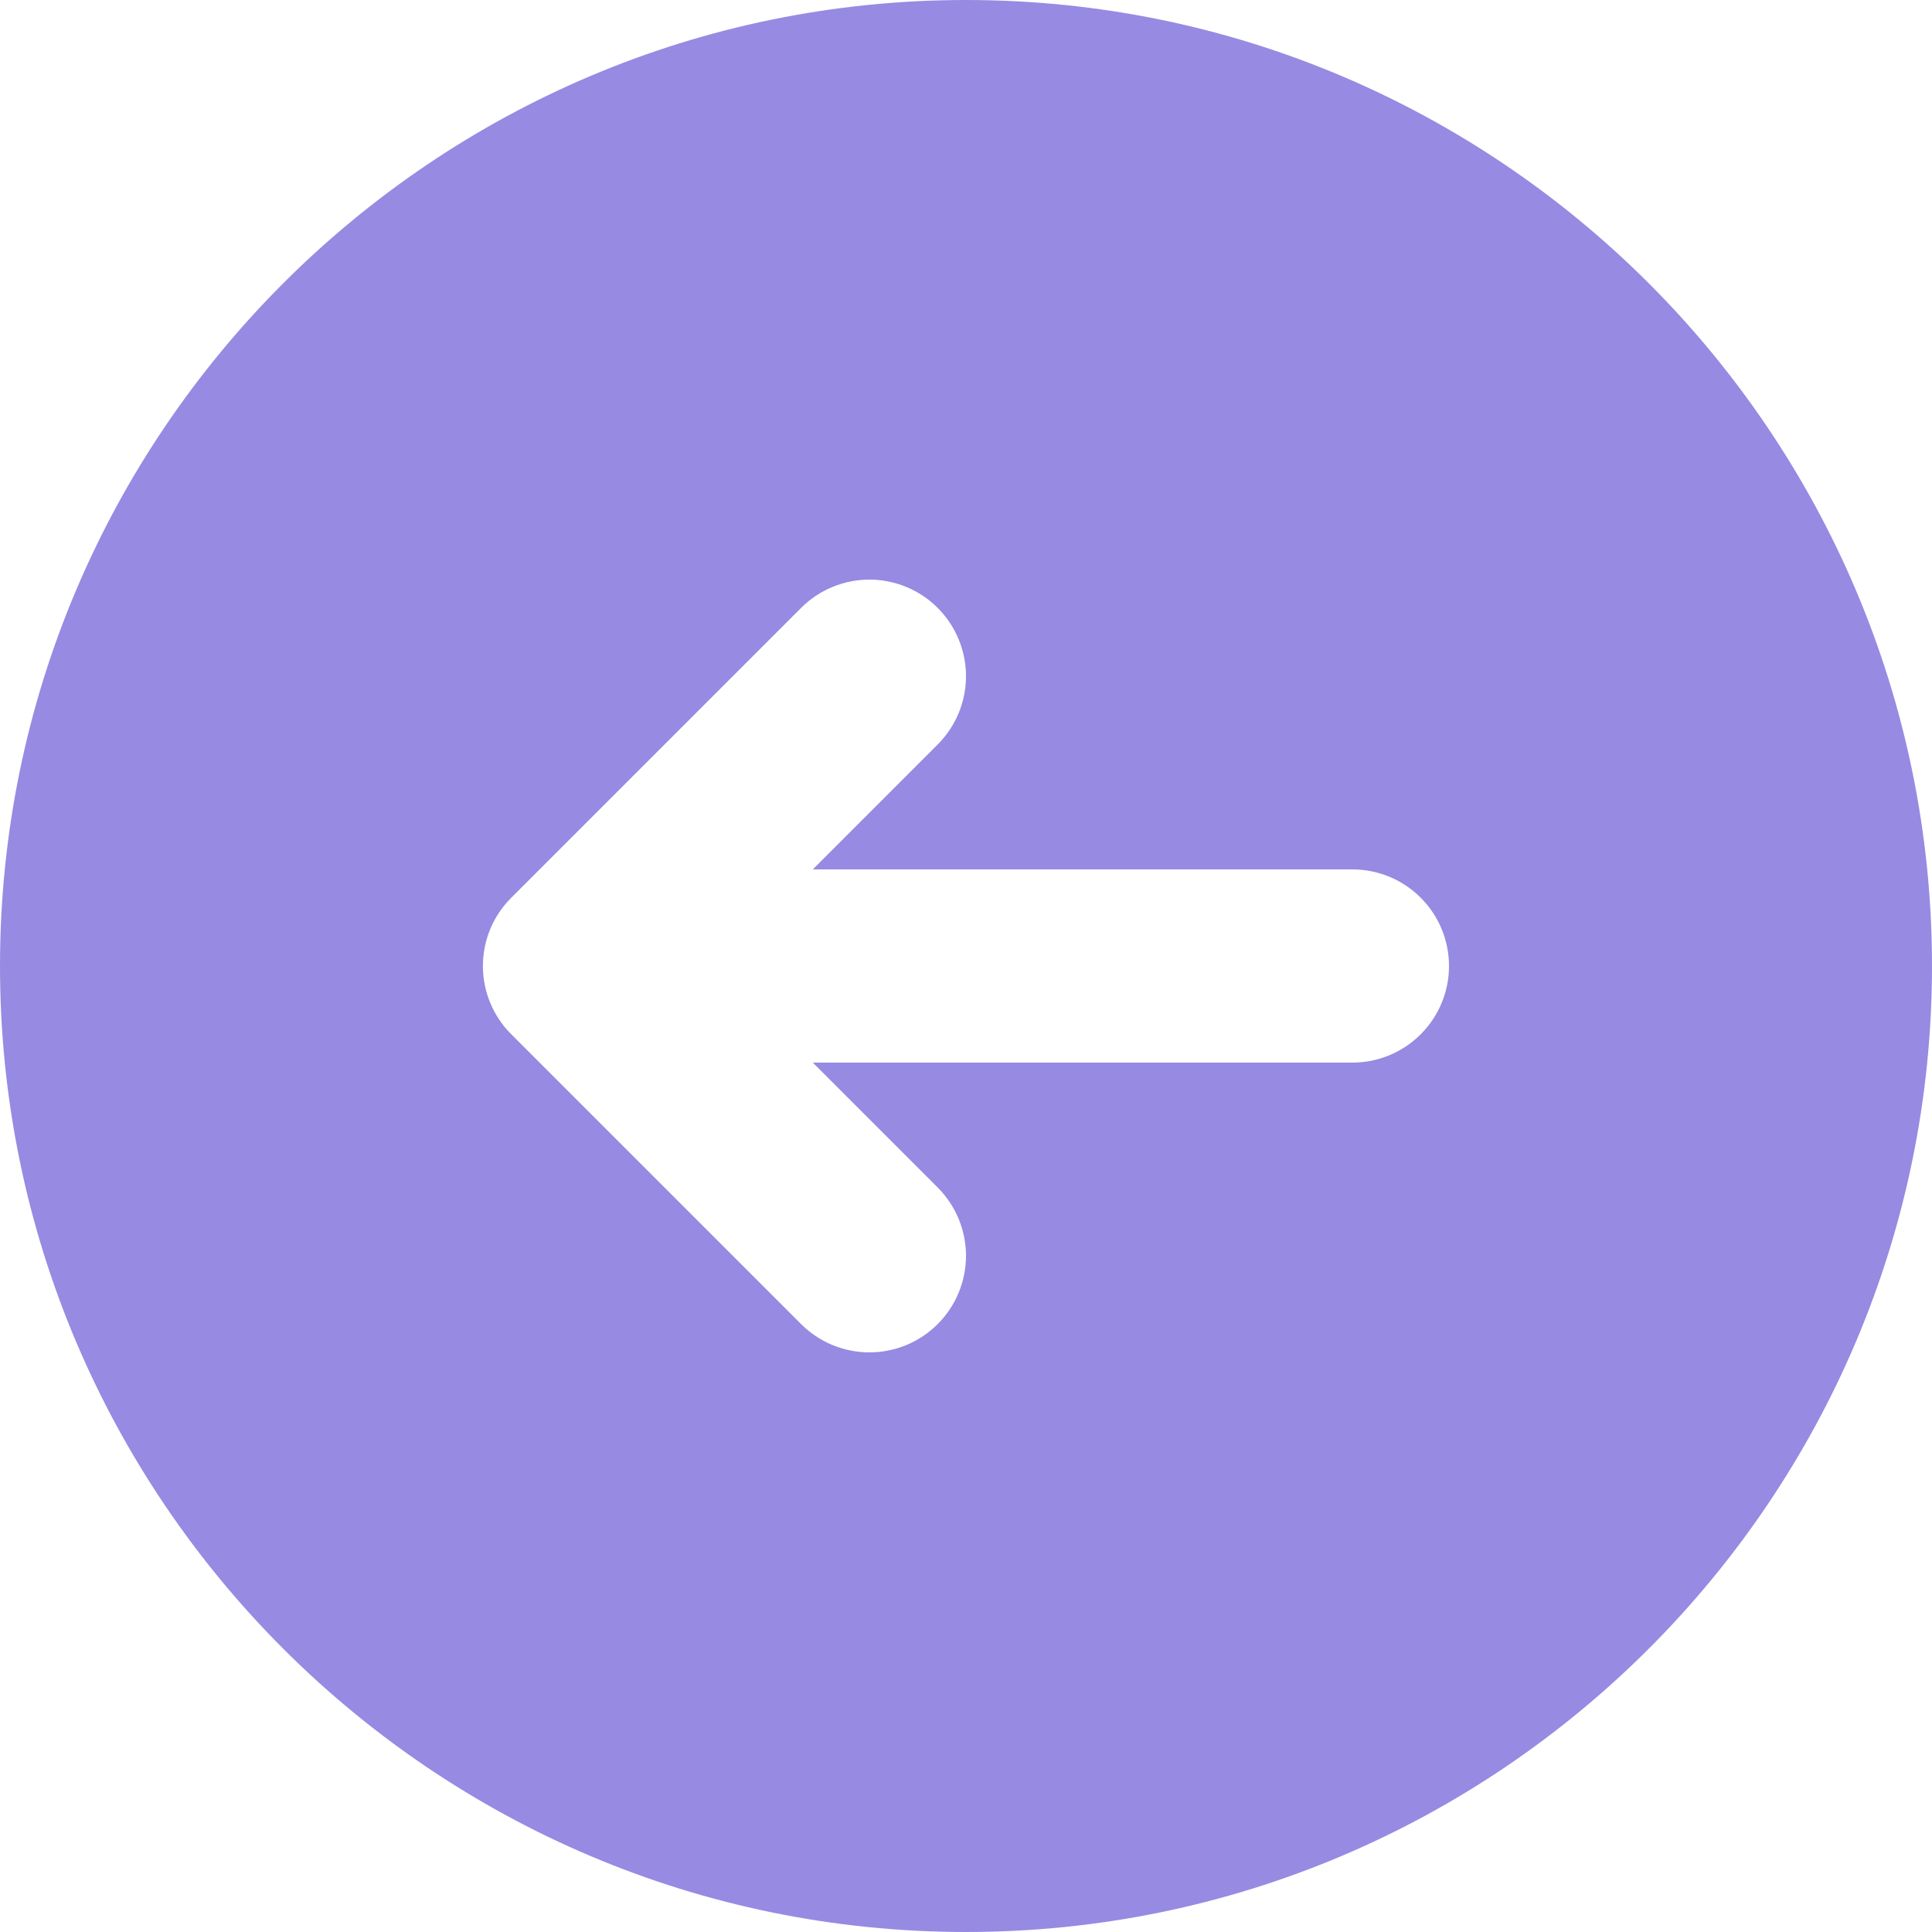 <svg width="60" height="60" viewBox="0 0 60 60" fill="none" xmlns="http://www.w3.org/2000/svg">
<g clip-path="url(#clip0_554_173)">
<path fill-rule="evenodd" clip-rule="evenodd" d="M0 30C0 13.458 13.458 0 30 0C46.542 0 60 13.458 60 30C60 46.542 46.542 60 30 60C13.458 60 0 46.542 0 30ZM25.242 27L29.121 23.121C29.399 22.842 29.62 22.512 29.771 22.148C29.922 21.784 30 21.394 30 21C30 20.606 29.922 20.216 29.771 19.852C29.62 19.488 29.399 19.157 29.121 18.879C28.843 18.6 28.512 18.379 28.148 18.229C27.784 18.078 27.394 18 27 18C26.606 18 26.216 18.078 25.852 18.229C25.488 18.379 25.157 18.6 24.879 18.879L15.879 27.879C15.599 28.157 15.378 28.487 15.226 28.851C15.075 29.215 14.997 29.606 14.997 30C14.997 30.394 15.075 30.785 15.226 31.148C15.378 31.513 15.599 31.843 15.879 32.121L24.879 41.121C25.157 41.399 25.488 41.62 25.852 41.771C26.216 41.922 26.606 41.999 27 41.999C27.394 41.999 27.784 41.922 28.148 41.771C28.512 41.62 28.843 41.399 29.121 41.121C29.399 40.842 29.62 40.512 29.771 40.148C29.922 39.784 30 39.394 30 39C30 38.606 29.922 38.216 29.771 37.852C29.62 37.488 29.399 37.157 29.121 36.879L25.242 33L42 33C42.796 33 43.559 32.684 44.121 32.121C44.684 31.558 45 30.796 45 30C45 29.204 44.684 28.441 44.121 27.879C43.559 27.316 42.796 27 42 27H25.242Z" fill="#978AE2"/>
</g>
<defs>
<clipPath id="clip0_554_173">
<rect width="60" height="60" fill="white"/>
</clipPath>
</defs>
</svg>
